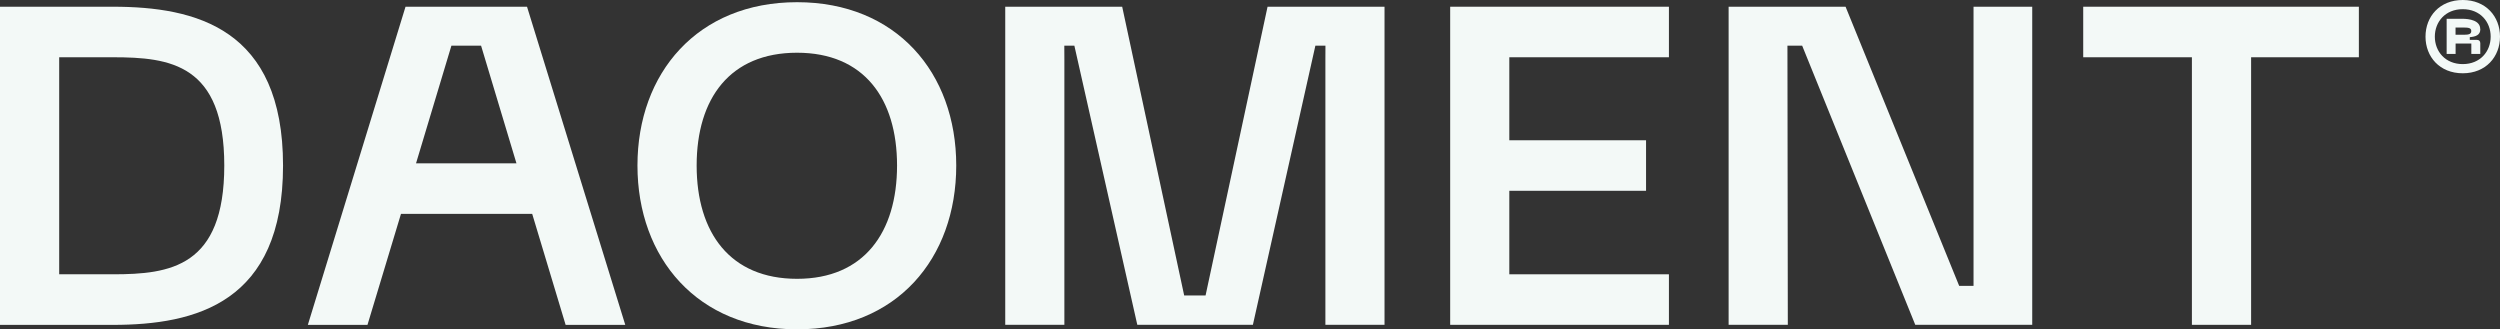 <svg width="167" height="22" viewBox="0 0 167 22" fill="none" xmlns="http://www.w3.org/2000/svg">
<rect x="0" y="0" width="167" height="22" fill="#333333" stroke="none"/>
<g clip-path="url(#clip0_1803_687)">
<g clip-path="url(#clip1_1803_687)">
<path d="M7.539 0.449H0V21.702H7.539C13.084 21.702 18.907 20.227 18.907 11.061C18.907 1.896 13.084 0.449 7.539 0.449ZM7.539 18.323H3.954V3.825H7.539C11.368 3.825 14.982 4.278 14.982 11.057C14.982 17.836 11.368 18.323 7.539 18.323Z" fill="#F3F9F7"/>
<path d="M33.735 0.449H27.089L20.564 21.702H24.547L26.786 14.285H35.55L37.784 21.702H41.768L35.205 0.449H33.731H33.735ZM27.791 10.91L30.154 3.052H32.136L34.499 10.91H27.791Z" fill="#F3F9F7"/>
<path d="M53.244 0.147C46.594 0.147 42.582 4.879 42.582 11.057C42.582 17.235 46.594 22 53.244 22C59.894 22 63.877 17.268 63.877 11.057C63.877 4.846 59.864 0.147 53.244 0.147ZM53.244 18.625C48.77 18.625 46.536 15.548 46.536 11.057C46.536 6.566 48.77 3.522 53.244 3.522C57.717 3.522 59.923 6.595 59.923 11.057C59.923 15.519 57.717 18.625 53.244 18.625Z" fill="#F3F9F7"/>
<path d="M96.872 21.698H111.484V18.323H100.822V12.745H109.956V9.37H100.822V3.825H111.484V0.449H96.872V21.698Z" fill="#F3F9F7"/>
<path d="M131.832 19.095H130.873L123.284 0.449H122.823H117.831H115.472V21.698H119.426L119.401 3.052H120.385L127.94 21.698H129.336H134.329H135.753V0.449H131.832V19.095Z" fill="#F3F9F7"/>
<path d="M139.159 3.825H146.419V21.698H150.374V3.825H157.572V0.449H139.159V3.825Z" fill="#F3F9F7"/>
<path d="M165.679 1.941C165.679 1.373 164.981 1.254 164.466 1.254H163.436V3.604H164.034V2.909H165.085V3.604H165.683V2.885C165.683 2.742 165.6 2.664 165.459 2.664H164.981V2.484C165.359 2.448 165.687 2.358 165.687 1.941H165.679ZM164.466 2.321H164.03V1.839H164.466C164.844 1.839 165.081 1.839 165.081 2.072C165.081 2.321 164.844 2.321 164.466 2.321Z" fill="#F3F9F7"/>
<path d="M164.512 0C162.967 0 162.024 1.103 162.024 2.448C162.024 3.792 162.967 4.895 164.512 4.895C166.057 4.895 167 3.792 167 2.448C167 1.103 166.057 0 164.512 0ZM164.512 4.282C163.345 4.282 162.647 3.436 162.647 2.448C162.647 1.459 163.345 0.613 164.512 0.613C165.679 0.613 166.377 1.459 166.377 2.448C166.377 3.436 165.679 4.282 164.512 4.282Z" fill="#F3F9F7"/>
<path d="M86.339 0.449H84.673L80.532 19.736H79.103L74.962 0.449H73.878H68.886H67.15V21.698H71.1V3.976L71.096 3.052H71.768L75.972 21.698H83.693L87.867 3.052H88.54L88.536 3.976V21.698H92.486V0.449H91.331H86.339Z" fill="#F3F9F7"/>
</g>
</g>
<defs>
<clipPath id="clip0_1803_687">
<rect width="167" height="22" fill="white"/>
</clipPath>
<clipPath id="clip1_1803_687">
<rect width="167" height="22" fill="white"/>
</clipPath>
</defs>
</svg>
